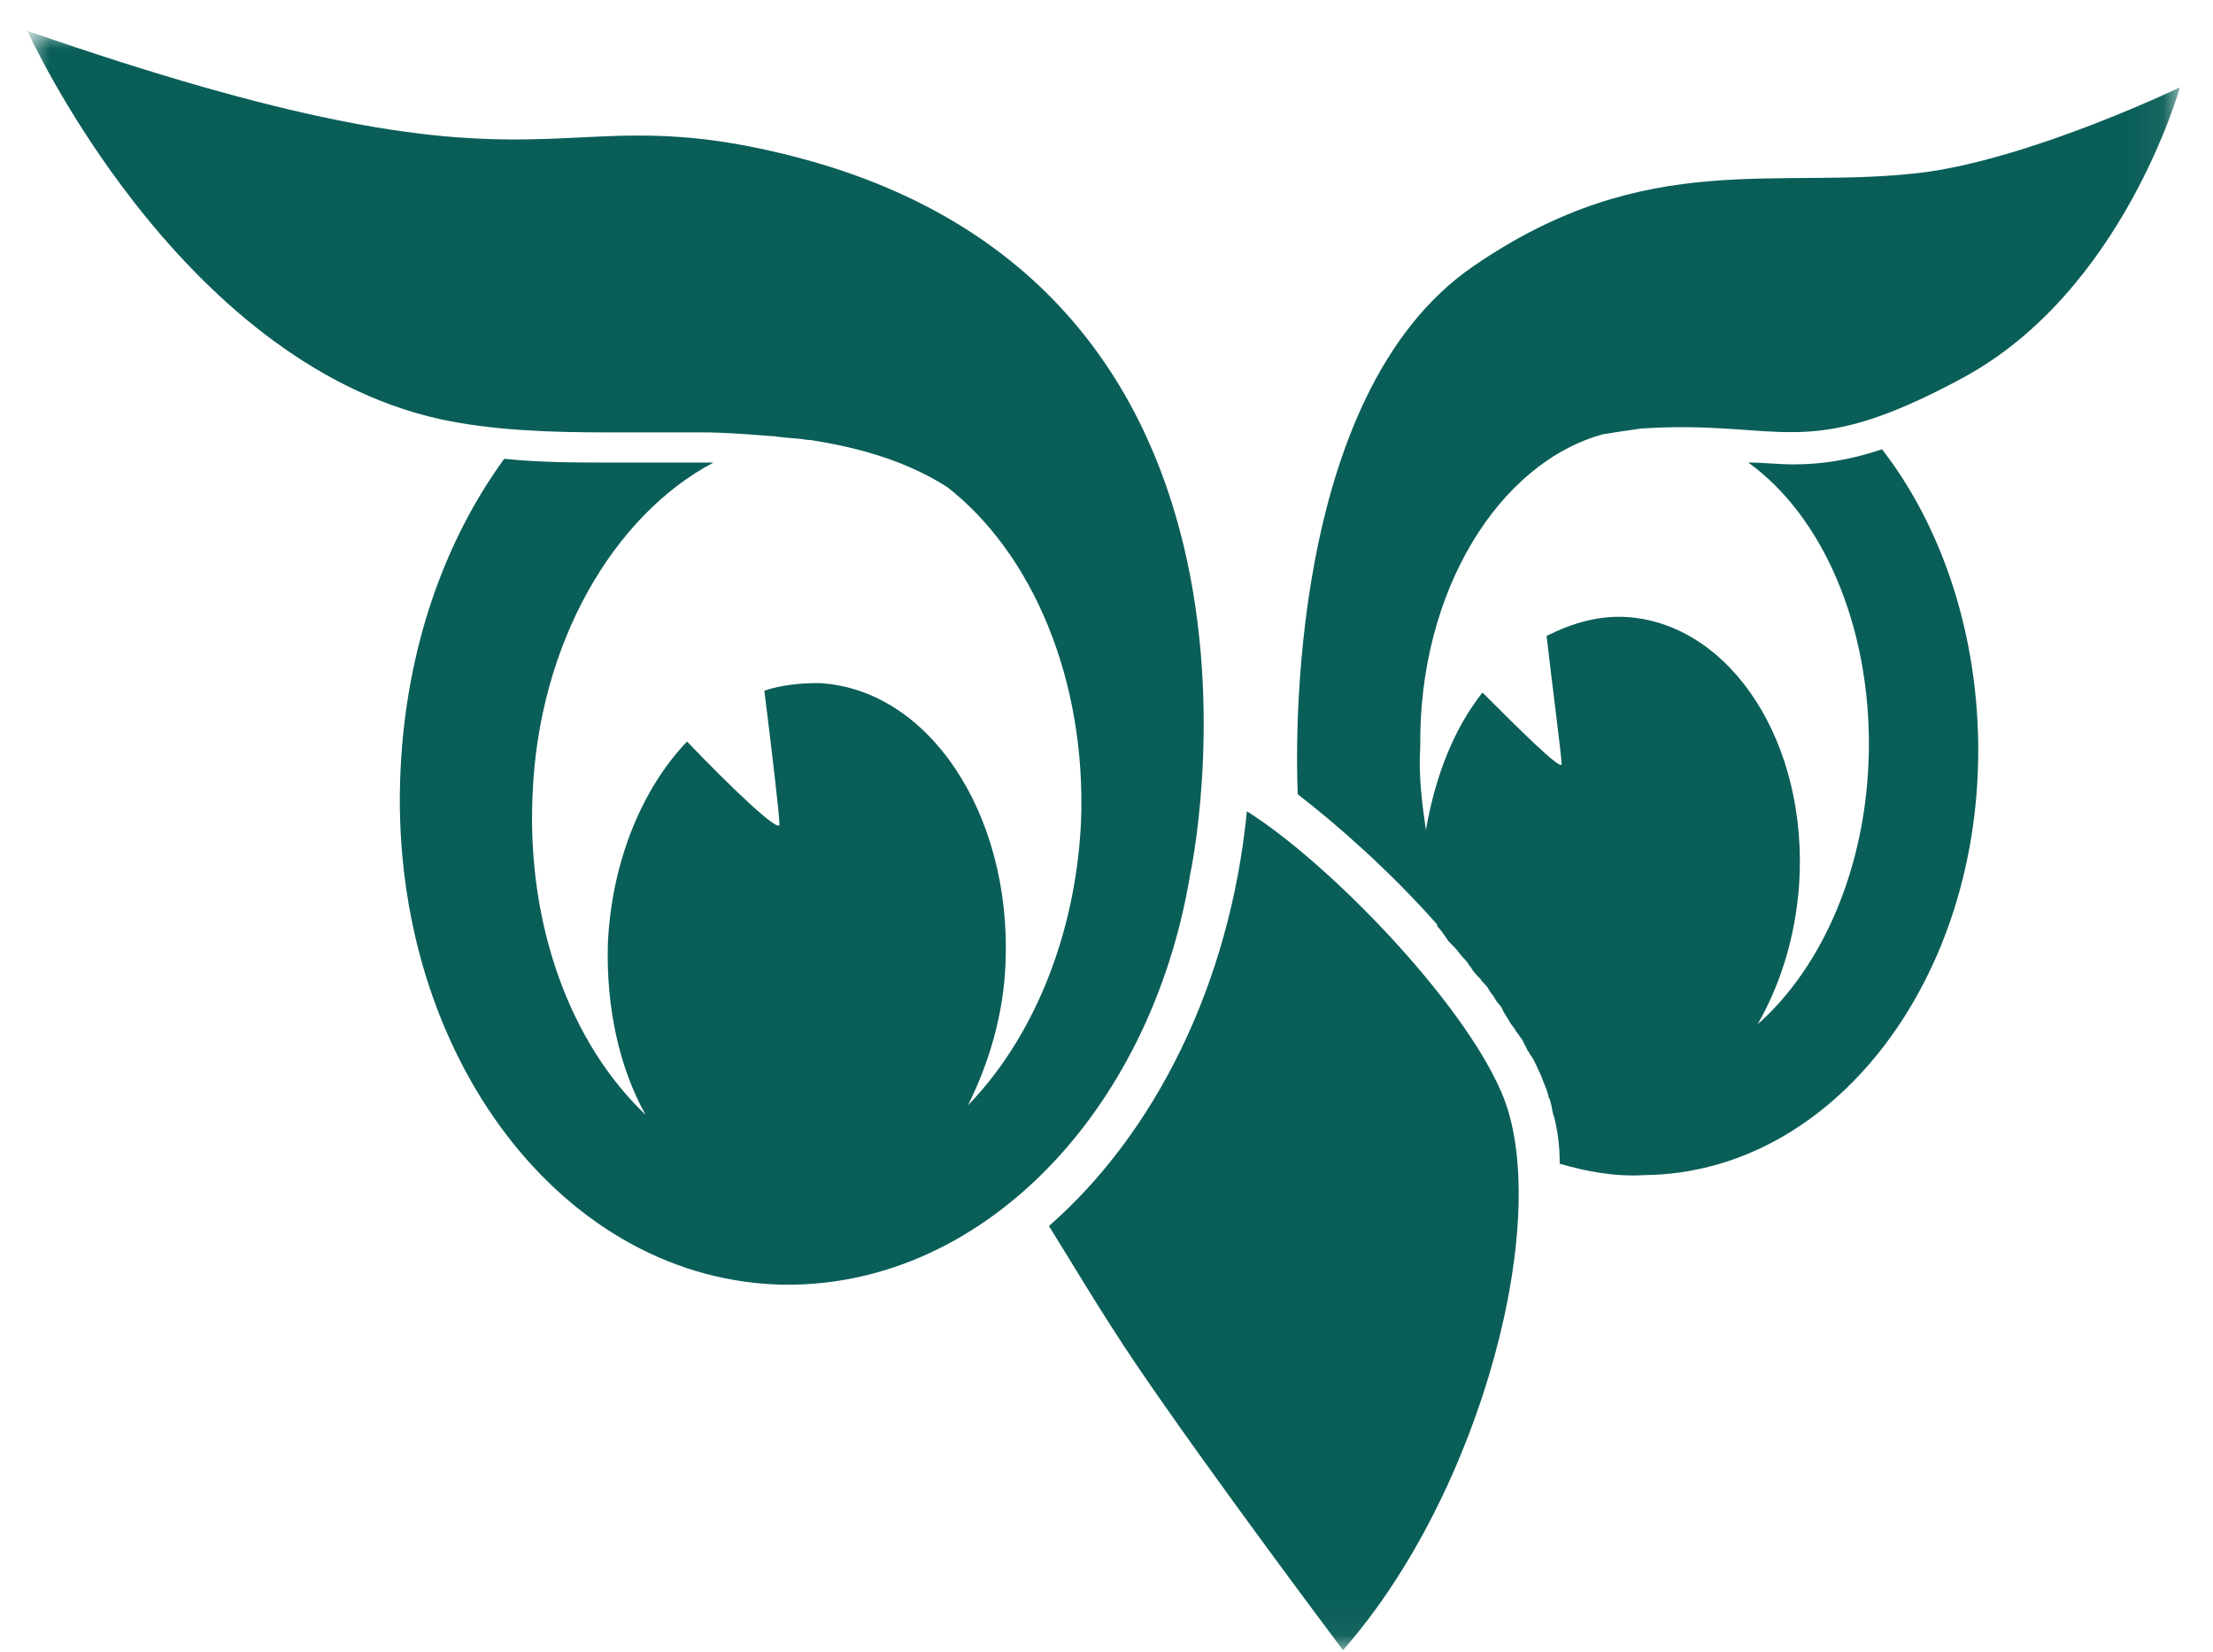 <svg width="67" height="50" viewBox="0 0 67 50" fill="none" xmlns="http://www.w3.org/2000/svg">
<mask id="mask0_626_14840" style="mask-type:luminance" maskUnits="userSpaceOnUse" x="0" y="0" width="66" height="50">
<path d="M65.94 0.934H0.828V49.953H65.94V0.934Z" fill="white"/>
</mask>
<g mask="url(#mask0_626_14840)">
<path fill-rule="evenodd" clip-rule="evenodd" d="M37.75 24.559C37.236 29.809 34.953 34.317 31.758 37.113C32.328 38.026 33.413 39.852 34.383 41.279C36.666 44.646 40.66 49.953 40.66 49.953C44.883 45.159 47.051 36.714 45.454 33.061C44.255 30.265 40.204 26.099 37.75 24.559Z" fill="#0A5E58"/>
<path fill-rule="evenodd" clip-rule="evenodd" d="M36.038 26.442C36.038 26.442 39.918 8.523 23.654 4.643C16.293 2.874 16.921 6.526 0.828 0.934C0.828 0.934 5.336 10.92 13.326 12.689C14.923 13.032 16.635 13.089 18.404 13.089H18.462C18.747 13.089 19.032 13.089 19.26 13.089C19.546 13.089 19.831 13.089 20.116 13.089H20.173C20.516 13.089 20.858 13.089 21.201 13.089H21.258C21.942 13.089 22.627 13.146 23.369 13.203H23.426C23.769 13.26 24.111 13.26 24.453 13.317C24.511 13.317 24.511 13.317 24.511 13.317C25.994 13.545 27.421 13.945 28.676 14.743C31.244 16.741 32.899 20.564 32.728 24.901C32.557 28.382 31.244 31.464 29.304 33.461C29.932 32.206 30.388 30.722 30.445 29.124C30.616 24.616 28.106 20.85 24.796 20.678C24.225 20.678 23.654 20.735 23.141 20.907C23.369 22.733 23.598 24.673 23.598 24.958C23.598 25.244 22.057 23.76 20.801 22.448C19.432 23.874 18.518 26.1 18.404 28.553C18.347 30.494 18.747 32.32 19.546 33.746C17.32 31.635 15.951 28.097 16.122 24.102C16.293 19.48 18.576 15.6 21.6 14.002C21.143 14.002 20.63 14.002 20.116 14.002C19.831 14.002 19.546 14.002 19.26 14.002C18.975 14.002 18.69 14.002 18.404 14.002C17.434 14.002 16.35 14.002 15.266 13.888C13.44 16.398 12.298 19.651 12.127 23.303C11.728 31.635 16.807 38.597 23.483 38.883C29.589 39.111 34.839 33.746 36.038 26.442Z" fill="#0A5E58"/>
<path fill-rule="evenodd" clip-rule="evenodd" d="M48.535 13.145C48.877 13.088 49.277 13.03 49.676 12.973C54.013 12.688 54.584 14.058 59.434 11.433C64.285 8.808 65.997 2.645 65.997 2.645C65.997 2.645 61.603 4.756 58.293 5.212C53.842 5.783 49.904 4.414 44.597 8.066C38.948 11.946 39.233 22.675 39.29 24.044C40.545 25.014 42.086 26.384 43.456 27.925C43.513 27.982 43.513 27.982 43.513 28.039C43.627 28.153 43.741 28.324 43.855 28.495C43.912 28.552 43.969 28.61 44.026 28.667C44.141 28.781 44.198 28.895 44.369 29.066C44.426 29.123 44.483 29.237 44.54 29.294C44.597 29.409 44.711 29.523 44.825 29.637C44.883 29.751 44.997 29.808 45.054 29.922C45.111 30.036 45.225 30.15 45.282 30.264C45.339 30.379 45.453 30.436 45.51 30.607C45.567 30.721 45.624 30.778 45.681 30.892C45.738 31.006 45.853 31.12 45.91 31.235C45.967 31.292 46.024 31.406 46.081 31.463C46.138 31.577 46.195 31.691 46.252 31.805C46.309 31.862 46.309 31.919 46.366 31.976C46.48 32.148 46.537 32.319 46.651 32.547C46.709 32.718 46.823 32.947 46.88 33.175C46.88 33.232 46.937 33.289 46.937 33.346C46.994 33.517 46.994 33.688 47.051 33.803C47.165 34.259 47.222 34.715 47.222 35.229C48.021 35.457 48.877 35.629 49.79 35.572C55.497 35.514 60.005 29.637 59.891 22.446C59.834 19.023 58.749 15.884 56.98 13.601C55.953 13.944 55.097 14.058 54.298 14.058C53.842 14.058 53.385 14.001 52.929 14.001C55.154 15.598 56.638 18.908 56.581 22.732C56.524 26.27 55.154 29.294 53.214 31.006C53.899 29.808 54.355 28.381 54.469 26.783C54.755 22.503 52.415 18.908 49.277 18.68C48.421 18.623 47.622 18.851 46.823 19.251C46.994 20.734 47.279 22.903 47.279 23.131C47.279 23.359 45.91 21.99 44.883 20.963C44.026 22.047 43.456 23.474 43.17 25.128C43.056 24.329 42.942 23.474 42.999 22.618C42.942 17.881 45.396 14.001 48.535 13.145Z" fill="#0A5E58"/>
</g>
</svg>
